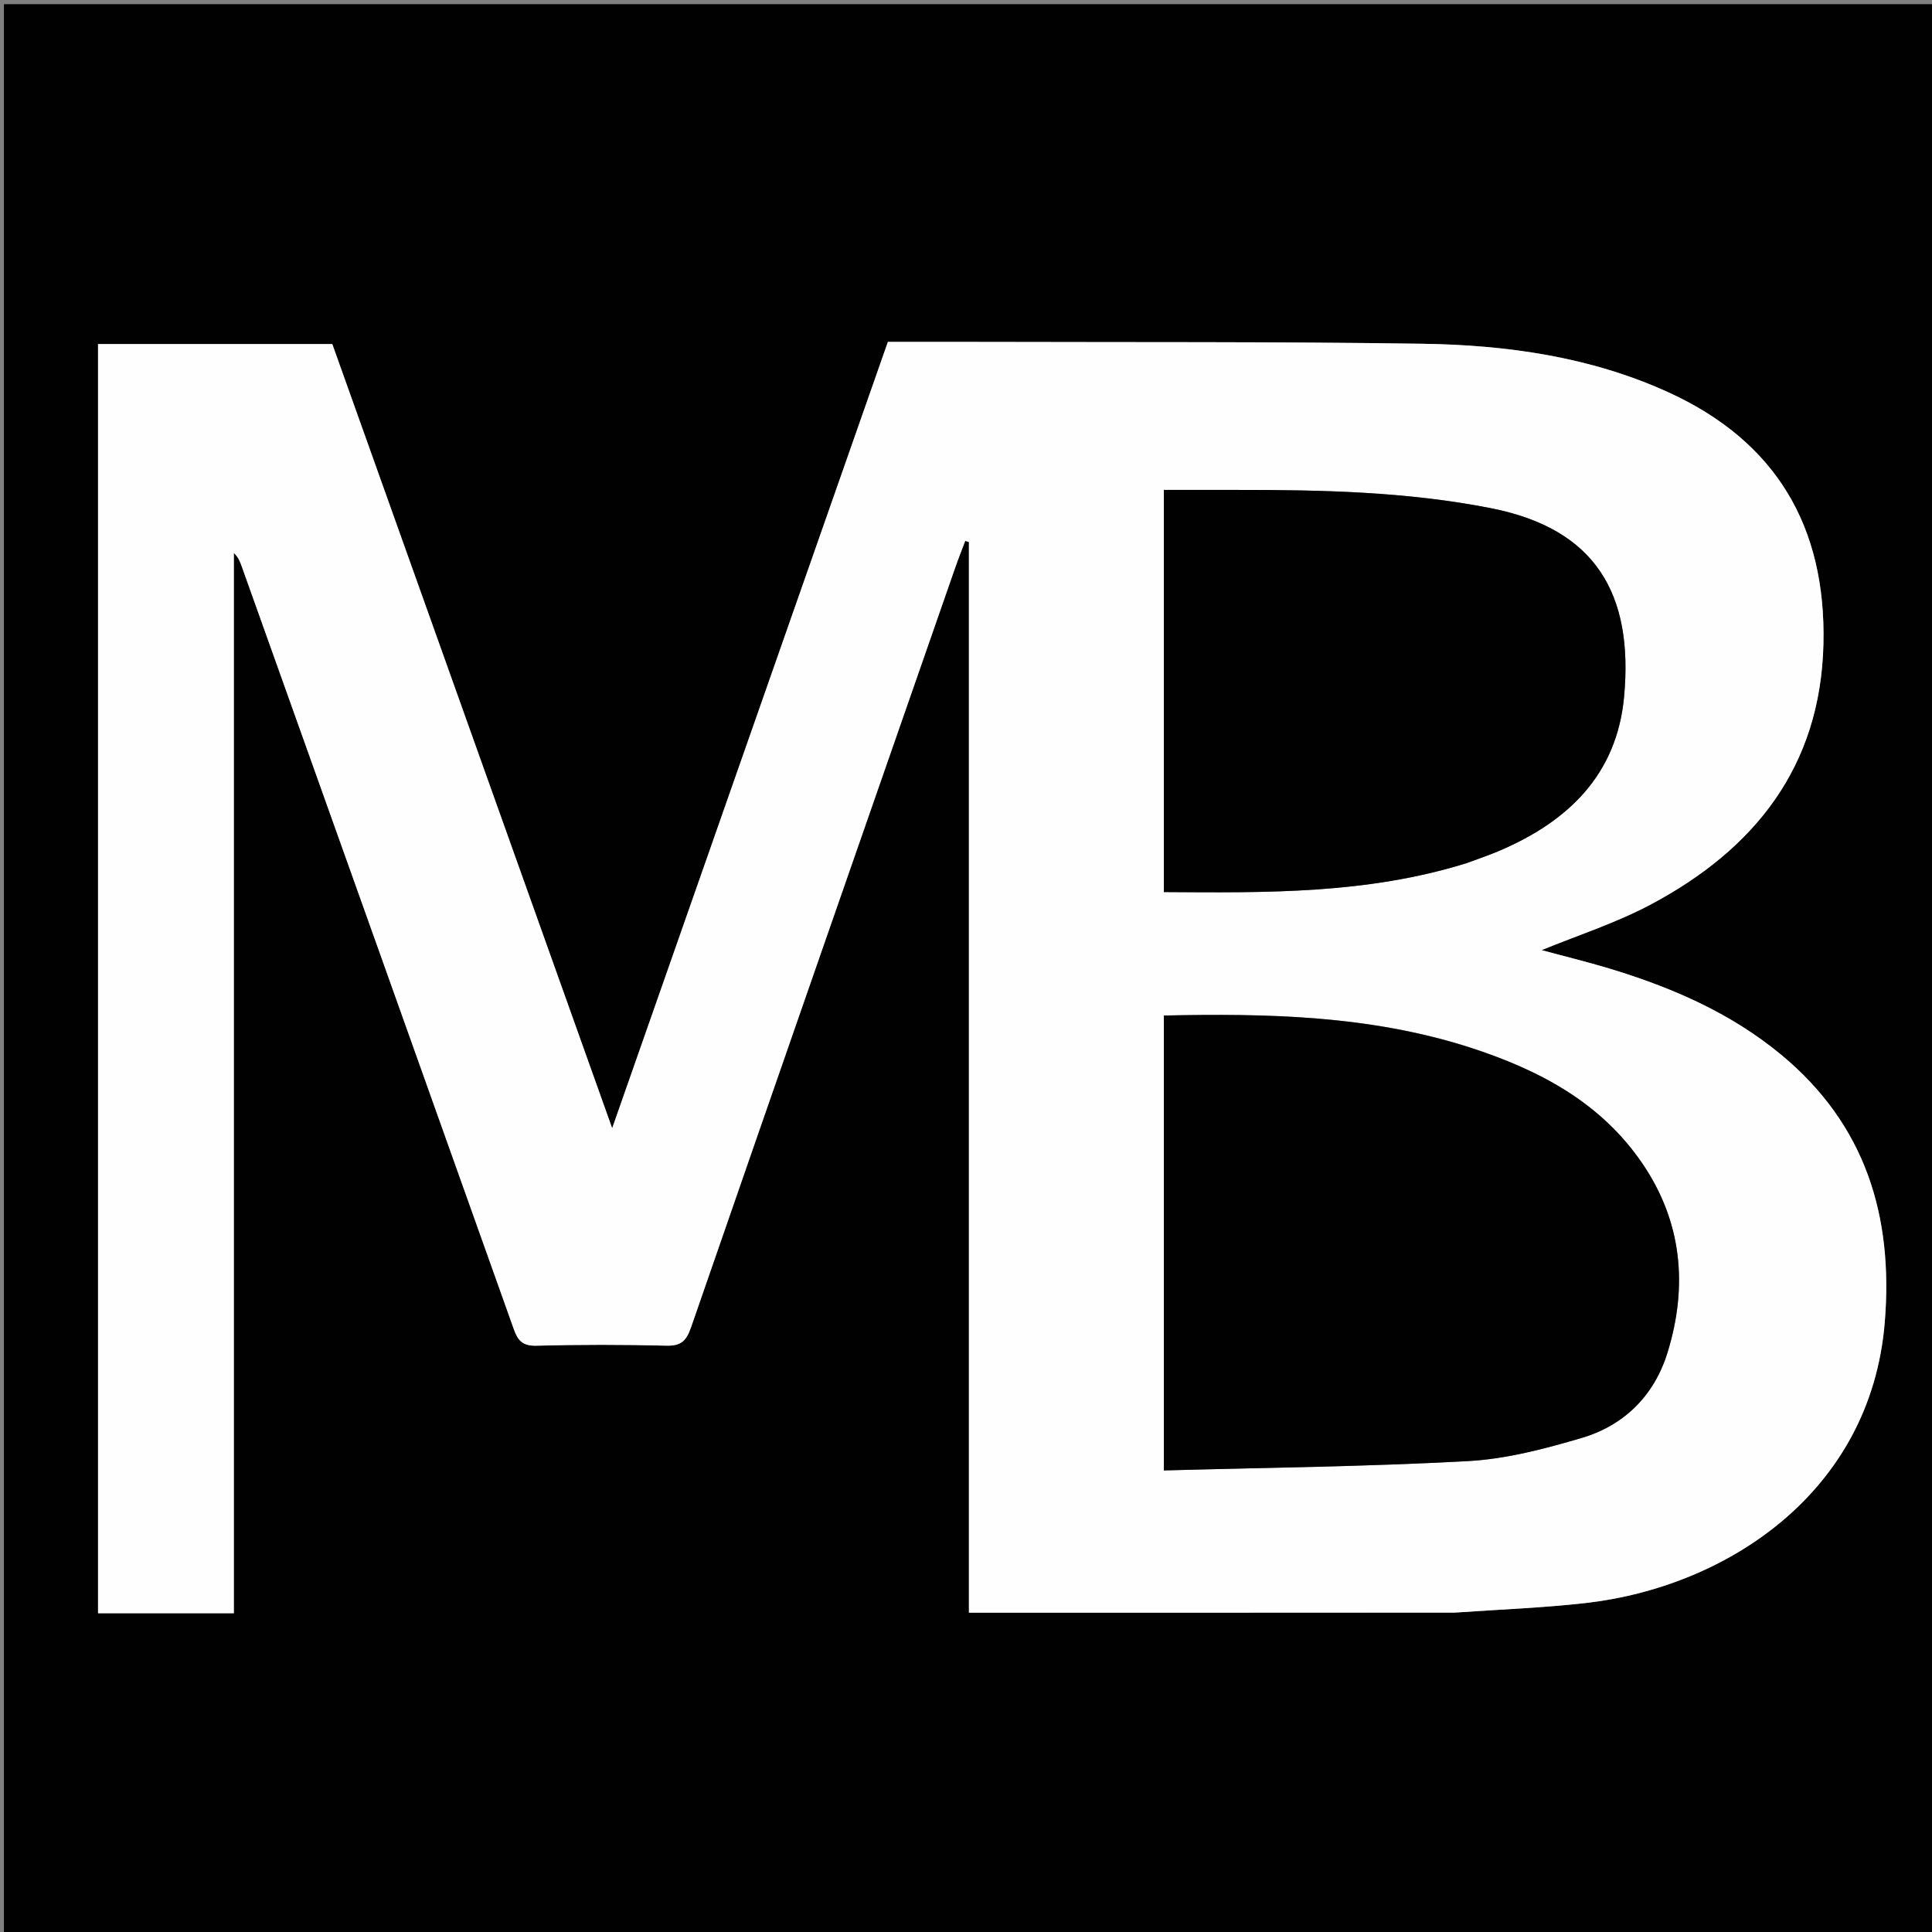 <svg version="1.1" id="Layer_1" xmlns="http://www.w3.org/2000/svg" xmlns:xlink="http://www.w3.org/1999/xlink" x="0px" y="0px"
	 width="100%" viewBox="0 0 512 512" enable-background="new 0 0 512 512" xml:space="preserve">
<rect x="0" y="0" width="512" height="512" fill="#808080" stroke="none"/>
<path fill="#010101" opacity="1" stroke="none" 
	d="
M336,513 
	C224.027,513 112.554,513 1.041,513 
	C1.041,342.402 1.041,171.804 1.041,1.103 
	C171.556,1.103 342.112,1.103 512.834,1.103 
	C512.834,171.667 512.834,342.333 512.834,513 
	C454.138,513 395.319,513 336,513 
M385.826,427.346 
	C397.284,426.529 408.786,426.112 420.189,424.819 
	C457.394,420.601 495.796,395.646 499.483,350.371 
	C501.774,322.25 494.379,298.03 472.03,279.52 
	C458.996,268.723 443.861,262.044 427.879,257.097 
	C421.253,255.046 414.497,253.413 408.544,251.793 
	C417.953,247.916 428.156,244.648 437.465,239.698 
	C465.038,225.035 482.474,203.158 483.228,170.627 
	C483.949,139.538 470.637,116.9 441.981,103.891 
	C421.283,94.495 399.207,91.425 376.826,91.097 
	C338.01,90.527 299.182,90.725 260.359,90.611 
	C252.043,90.587 243.727,90.608 235.299,90.608 
	C211.001,159.91 186.848,228.797 162.234,299.002 
	C137.153,228.731 112.564,159.836 88.059,91.176 
	C67.056,91.176 46.482,91.176 25.982,91.176 
	C25.982,203.461 25.982,315.401 25.982,427.527 
	C37.915,427.527 49.631,427.527 61.971,427.527 
	C61.971,333.653 61.971,240.088 61.971,146.523 
	C63.182,147.686 63.635,148.895 64.069,150.111 
	C88.123,217.494 112.19,284.872 136.182,352.278 
	C137.26,355.307 138.538,356.716 142.131,356.621 
	C153.622,356.318 165.13,356.316 176.621,356.614 
	C180.548,356.716 181.915,355.262 183.133,351.742 
	C206.377,284.6 229.772,217.509 253.146,150.411 
	C253.974,148.036 254.909,145.699 255.794,143.344 
	C256.121,143.445 256.448,143.547 256.775,143.648 
	C256.775,238.231 256.775,332.815 256.775,427.379 
	C299.668,427.379 342.277,427.379 385.826,427.346 
z"/>
<path fill="#FEFEFE" opacity="1" stroke="none" 
	d="
M385.356,427.363 
	C342.277,427.379 299.668,427.379 256.775,427.379 
	C256.775,332.815 256.775,238.231 256.775,143.648 
	C256.448,143.547 256.121,143.445 255.794,143.344 
	C254.909,145.699 253.974,148.036 253.146,150.411 
	C229.772,217.509 206.377,284.6 183.133,351.742 
	C181.915,355.262 180.548,356.716 176.621,356.614 
	C165.13,356.316 153.622,356.318 142.131,356.621 
	C138.538,356.716 137.26,355.307 136.182,352.278 
	C112.19,284.872 88.123,217.494 64.069,150.111 
	C63.635,148.895 63.182,147.686 61.971,146.523 
	C61.971,240.088 61.971,333.653 61.971,427.527 
	C49.631,427.527 37.915,427.527 25.982,427.527 
	C25.982,315.401 25.982,203.461 25.982,91.176 
	C46.482,91.176 67.056,91.176 88.059,91.176 
	C112.564,159.836 137.153,228.731 162.234,299.002 
	C186.848,228.797 211.001,159.91 235.299,90.608 
	C243.727,90.608 252.043,90.587 260.359,90.611 
	C299.182,90.725 338.01,90.527 376.826,91.097 
	C399.207,91.425 421.283,94.495 441.981,103.891 
	C470.637,116.9 483.949,139.538 483.228,170.627 
	C482.474,203.158 465.038,225.035 437.465,239.698 
	C428.156,244.648 417.953,247.916 408.544,251.793 
	C414.497,253.413 421.253,255.046 427.879,257.097 
	C443.861,262.044 458.996,268.723 472.03,279.52 
	C494.379,298.03 501.774,322.25 499.483,350.371 
	C495.796,395.646 457.394,420.601 420.189,424.819 
	C408.786,426.112 397.284,426.529 385.356,427.363 
M389.034,277.395 
	C362.785,269.064 335.765,268.55 308.44,269.128 
	C308.44,309.192 308.44,348.915 308.44,389.682 
	C335.493,388.934 362.286,388.676 389.013,387.208 
	C399.159,386.651 409.346,383.967 419.164,381.067 
	C430.495,377.72 438.413,369.793 441.92,358.411 
	C447.346,340.799 445.76,323.76 435.224,308.304 
	C424.21,292.145 407.887,283.502 389.034,277.395 
M389.017,228.626 
	C391.812,227.573 394.651,226.622 397.395,225.448 
	C415.579,217.672 428.485,205.308 430.4,184.658 
	C432.924,157.437 422.891,140.147 395.13,134.68 
	C372.921,130.307 350.494,129.819 328.001,129.835 
	C321.547,129.84 315.092,129.836 308.432,129.836 
	C308.432,165.54 308.432,200.776 308.432,236.407 
	C335.473,236.584 362.248,236.983 389.017,228.626 
z"/>
<path fill="#010101" opacity="1" stroke="none" 
	d="
M389.394,277.566 
	C407.887,283.502 424.21,292.145 435.224,308.304 
	C445.76,323.76 447.346,340.799 441.92,358.411 
	C438.413,369.793 430.495,377.72 419.164,381.067 
	C409.346,383.967 399.159,386.651 389.013,387.208 
	C362.286,388.676 335.493,388.934 308.44,389.682 
	C308.44,348.915 308.44,309.192 308.44,269.128 
	C335.765,268.55 362.785,269.064 389.394,277.566 
z"/>
<path fill="#010101" opacity="1" stroke="none" 
	d="
M388.638,228.749 
	C362.248,236.983 335.473,236.584 308.432,236.407 
	C308.432,200.776 308.432,165.54 308.432,129.836 
	C315.092,129.836 321.547,129.84 328.001,129.835 
	C350.494,129.819 372.921,130.307 395.13,134.68 
	C422.891,140.147 432.924,157.437 430.4,184.658 
	C428.485,205.308 415.579,217.672 397.395,225.448 
	C394.651,226.622 391.812,227.573 388.638,228.749 
z"/>
</svg>